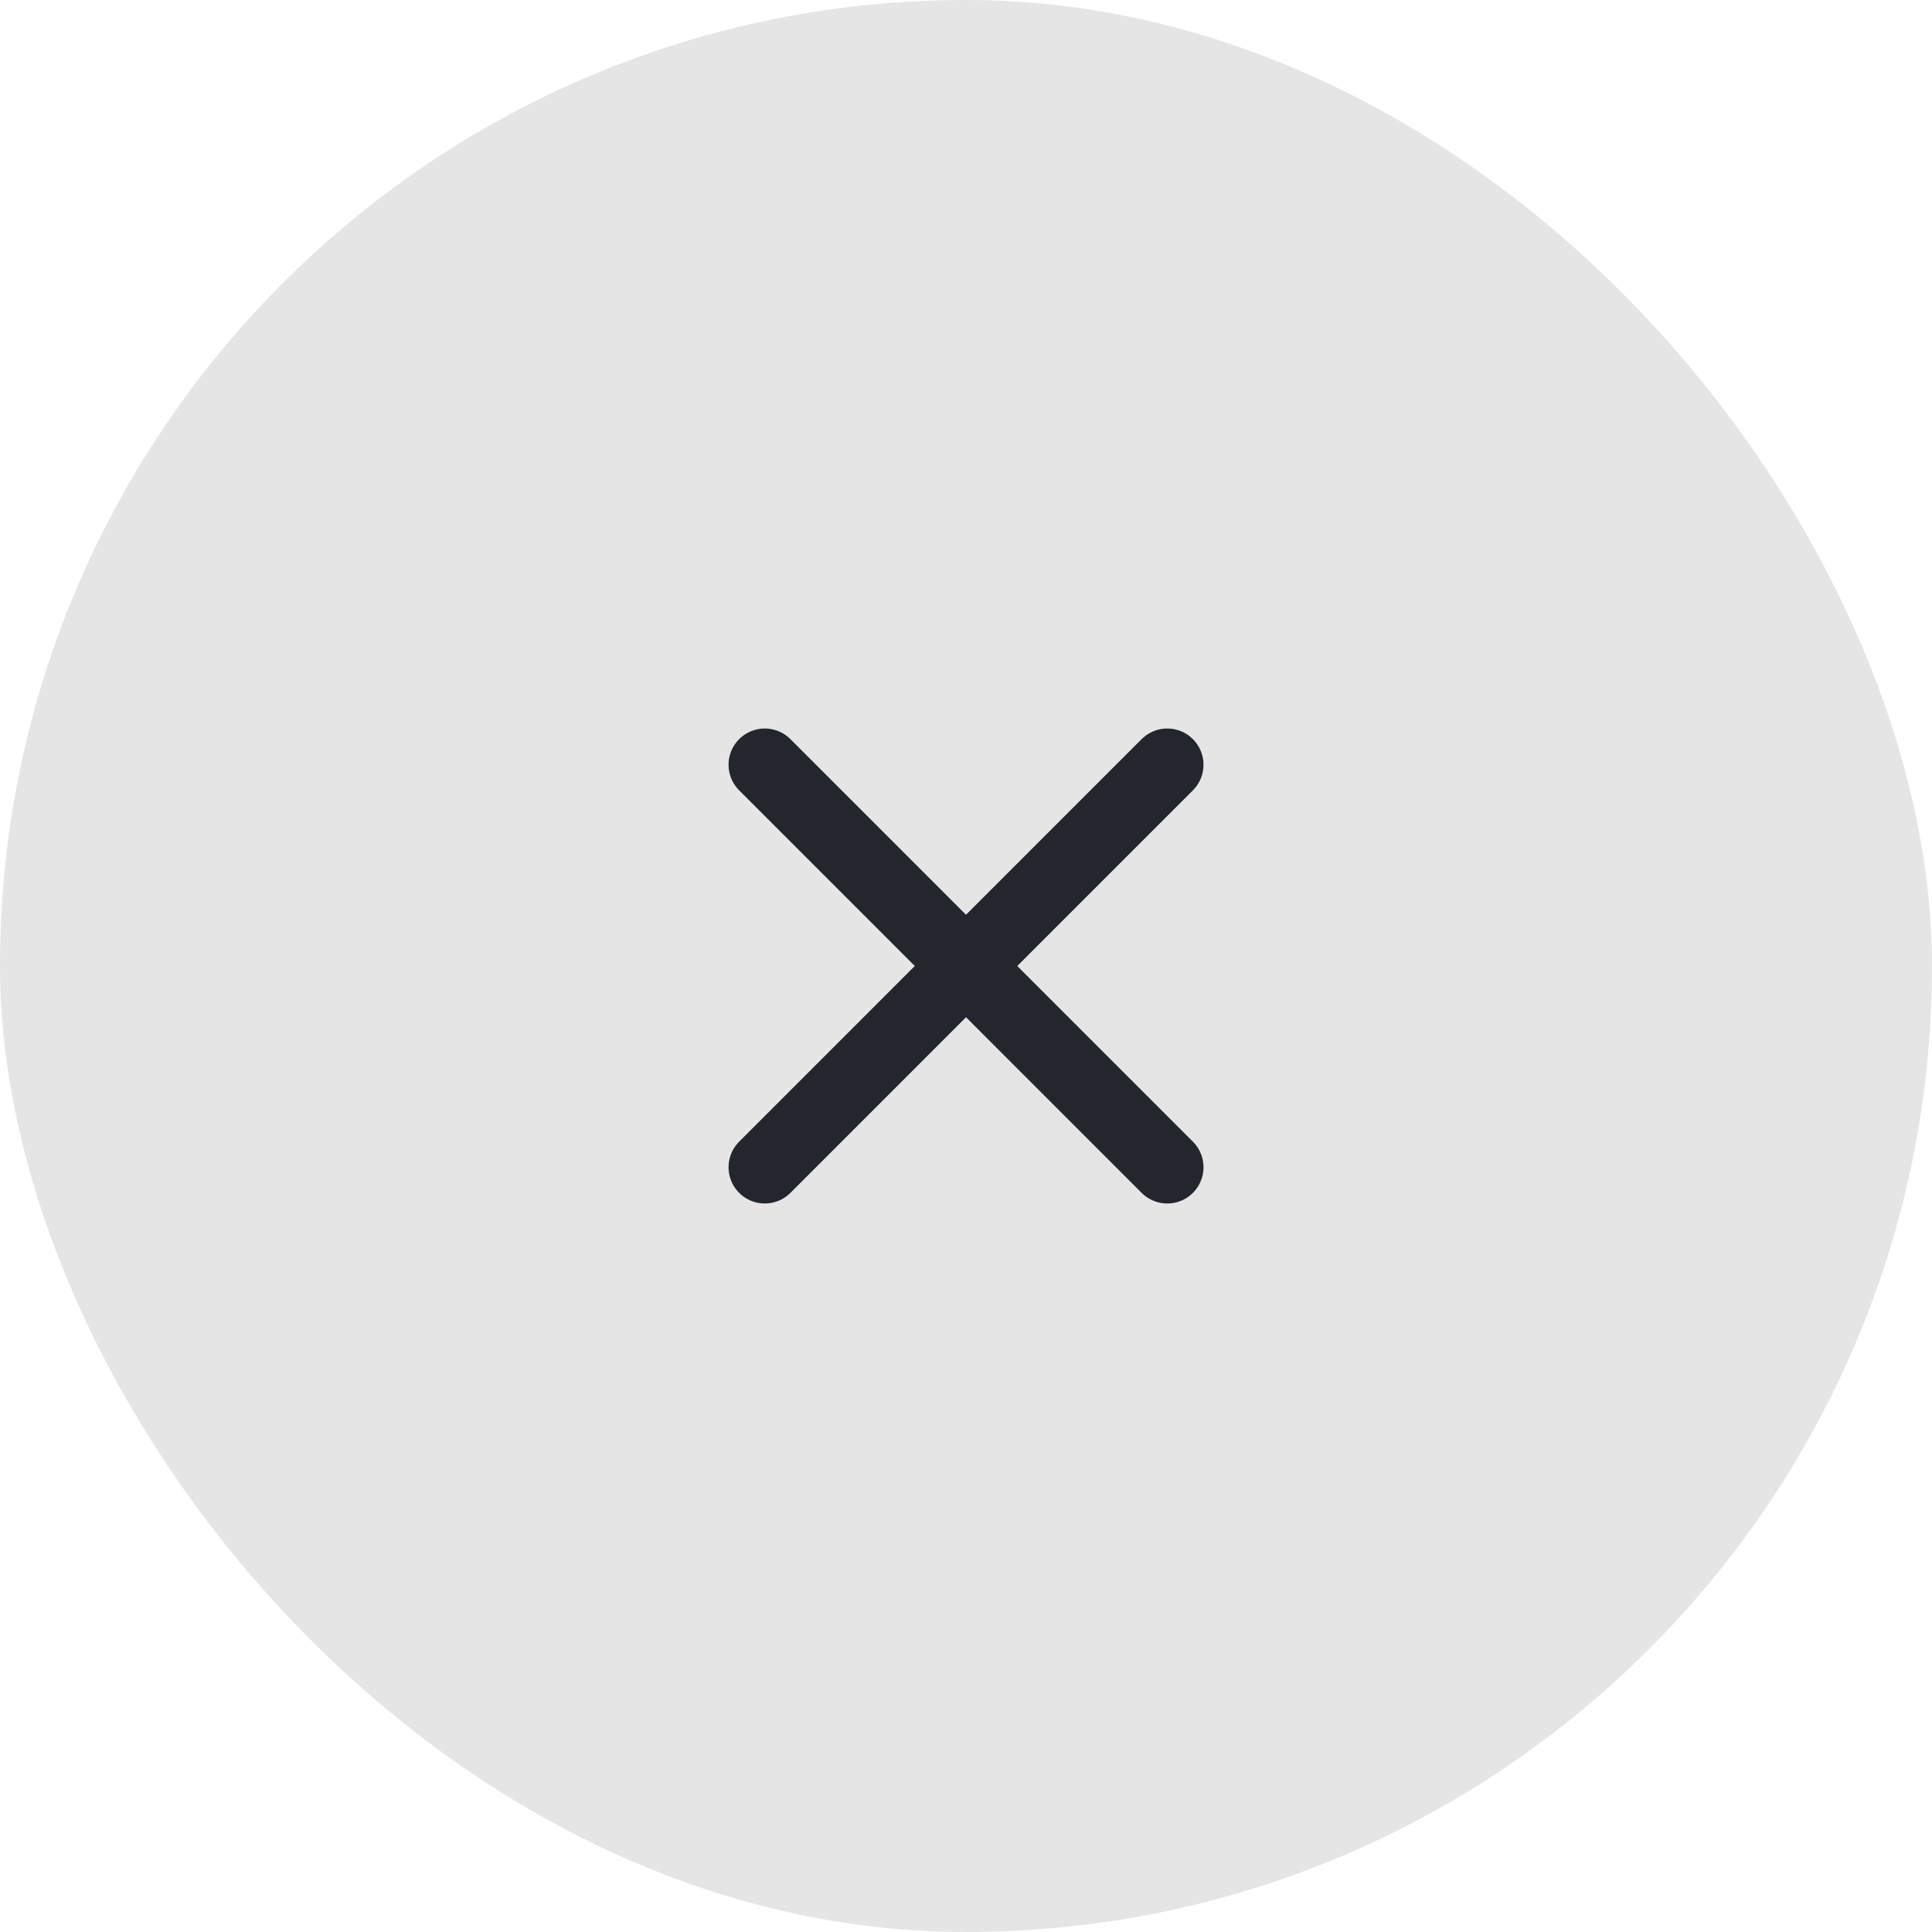 <svg width="40" height="40" viewBox="0 0 40 40" fill="none" xmlns="http://www.w3.org/2000/svg">
<rect width="40" height="40" rx="20" fill="#23262C" fill-opacity="0.12"/>
<path d="M24.167 15.833L15.834 24.167" stroke="#23262C" stroke-width="1.5" stroke-linecap="round" stroke-linejoin="round"/>
<path d="M15.834 15.833L24.167 24.167" stroke="#23262C" stroke-width="1.5" stroke-linecap="round" stroke-linejoin="round"/>
</svg>
